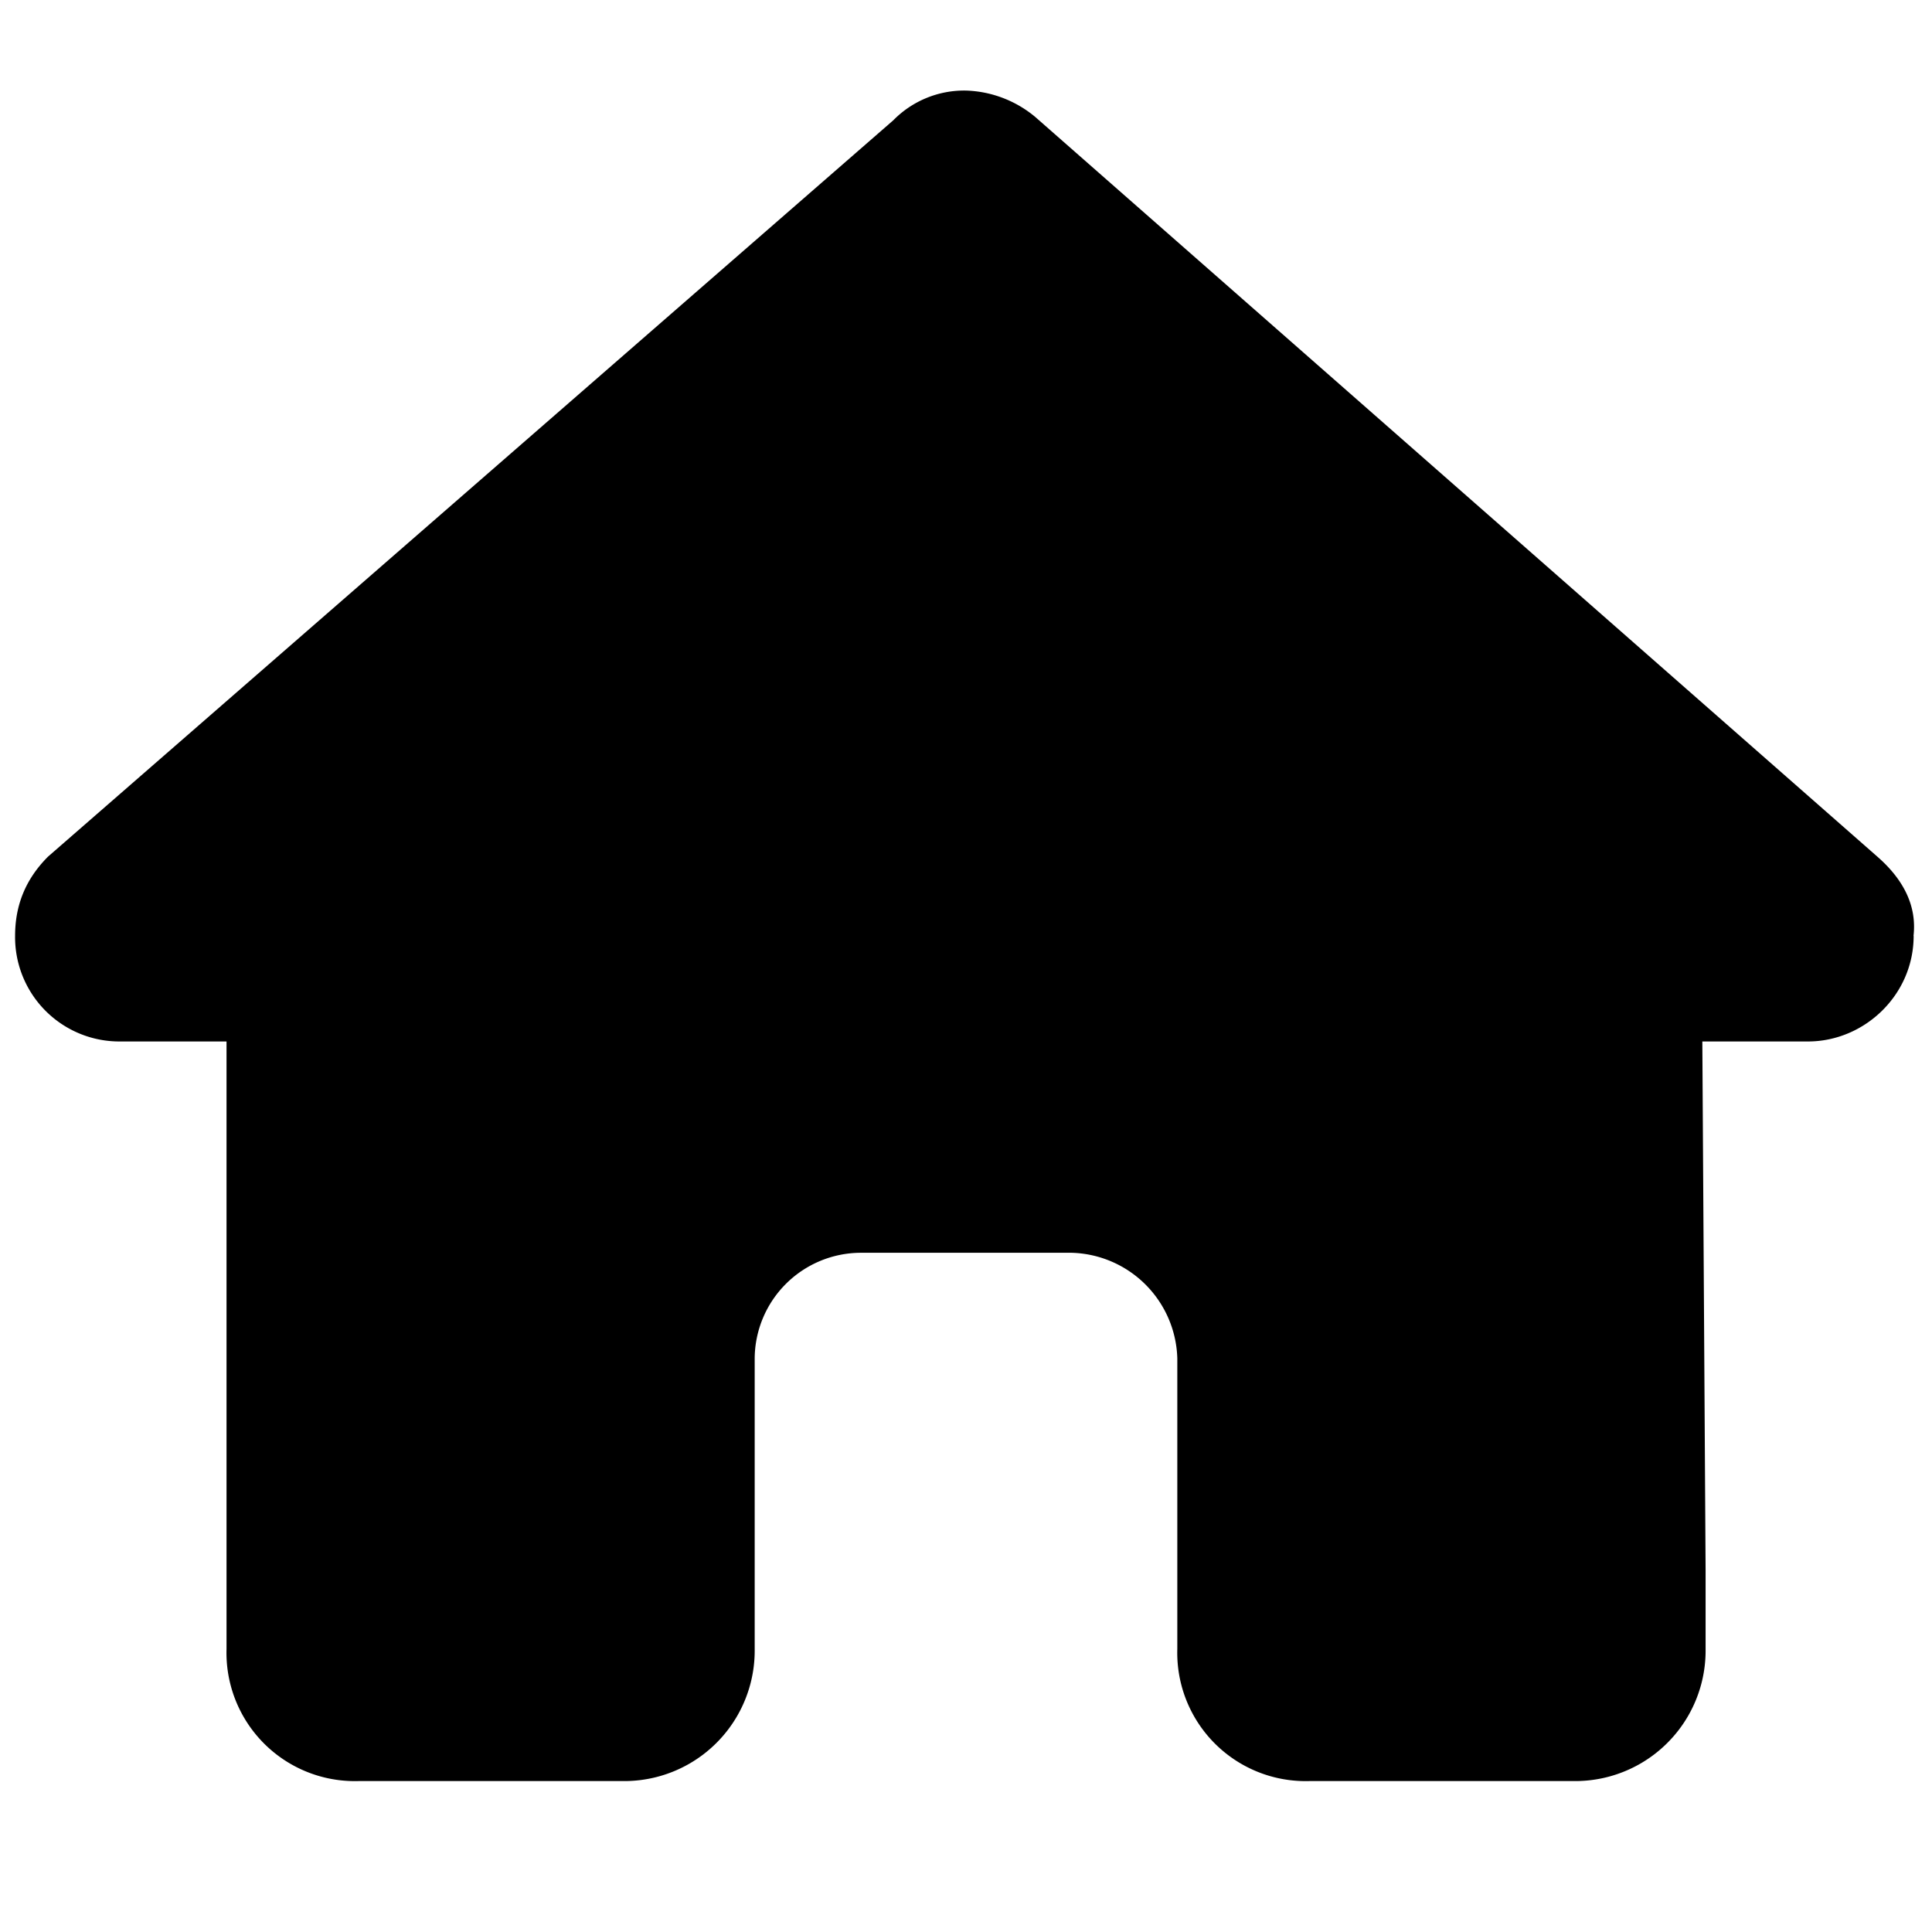 <svg id="icon-home" xmlns="http://www.w3.org/2000/svg" viewBox="0 0 16 16"><!--! house (solid): Font Awesome Pro 6.4.0 --><path d="M15.848 7.75c0 .492-.41.875-.875.875h-.875L14.125 13v.656a1.08 1.08 0 0 1-1.094 1.094h-2.187a1.063 1.063 0 0 1-1.094-1.094V11.25a.9.9 0 0 0-.875-.875h-1.75a.881.881 0 0 0-.875.875v2.406a1.08 1.08 0 0 1-1.094 1.094H2.97a1.063 1.063 0 0 1-1.094-1.094V8.625H1a.864.864 0 0 1-.875-.875c0-.246.082-.465.273-.656l7-6.098A.823.823 0 0 1 8 .75a.94.94 0 0 1 .574.219l6.973 6.125c.219.191.328.41.3.656Z"/></svg>
